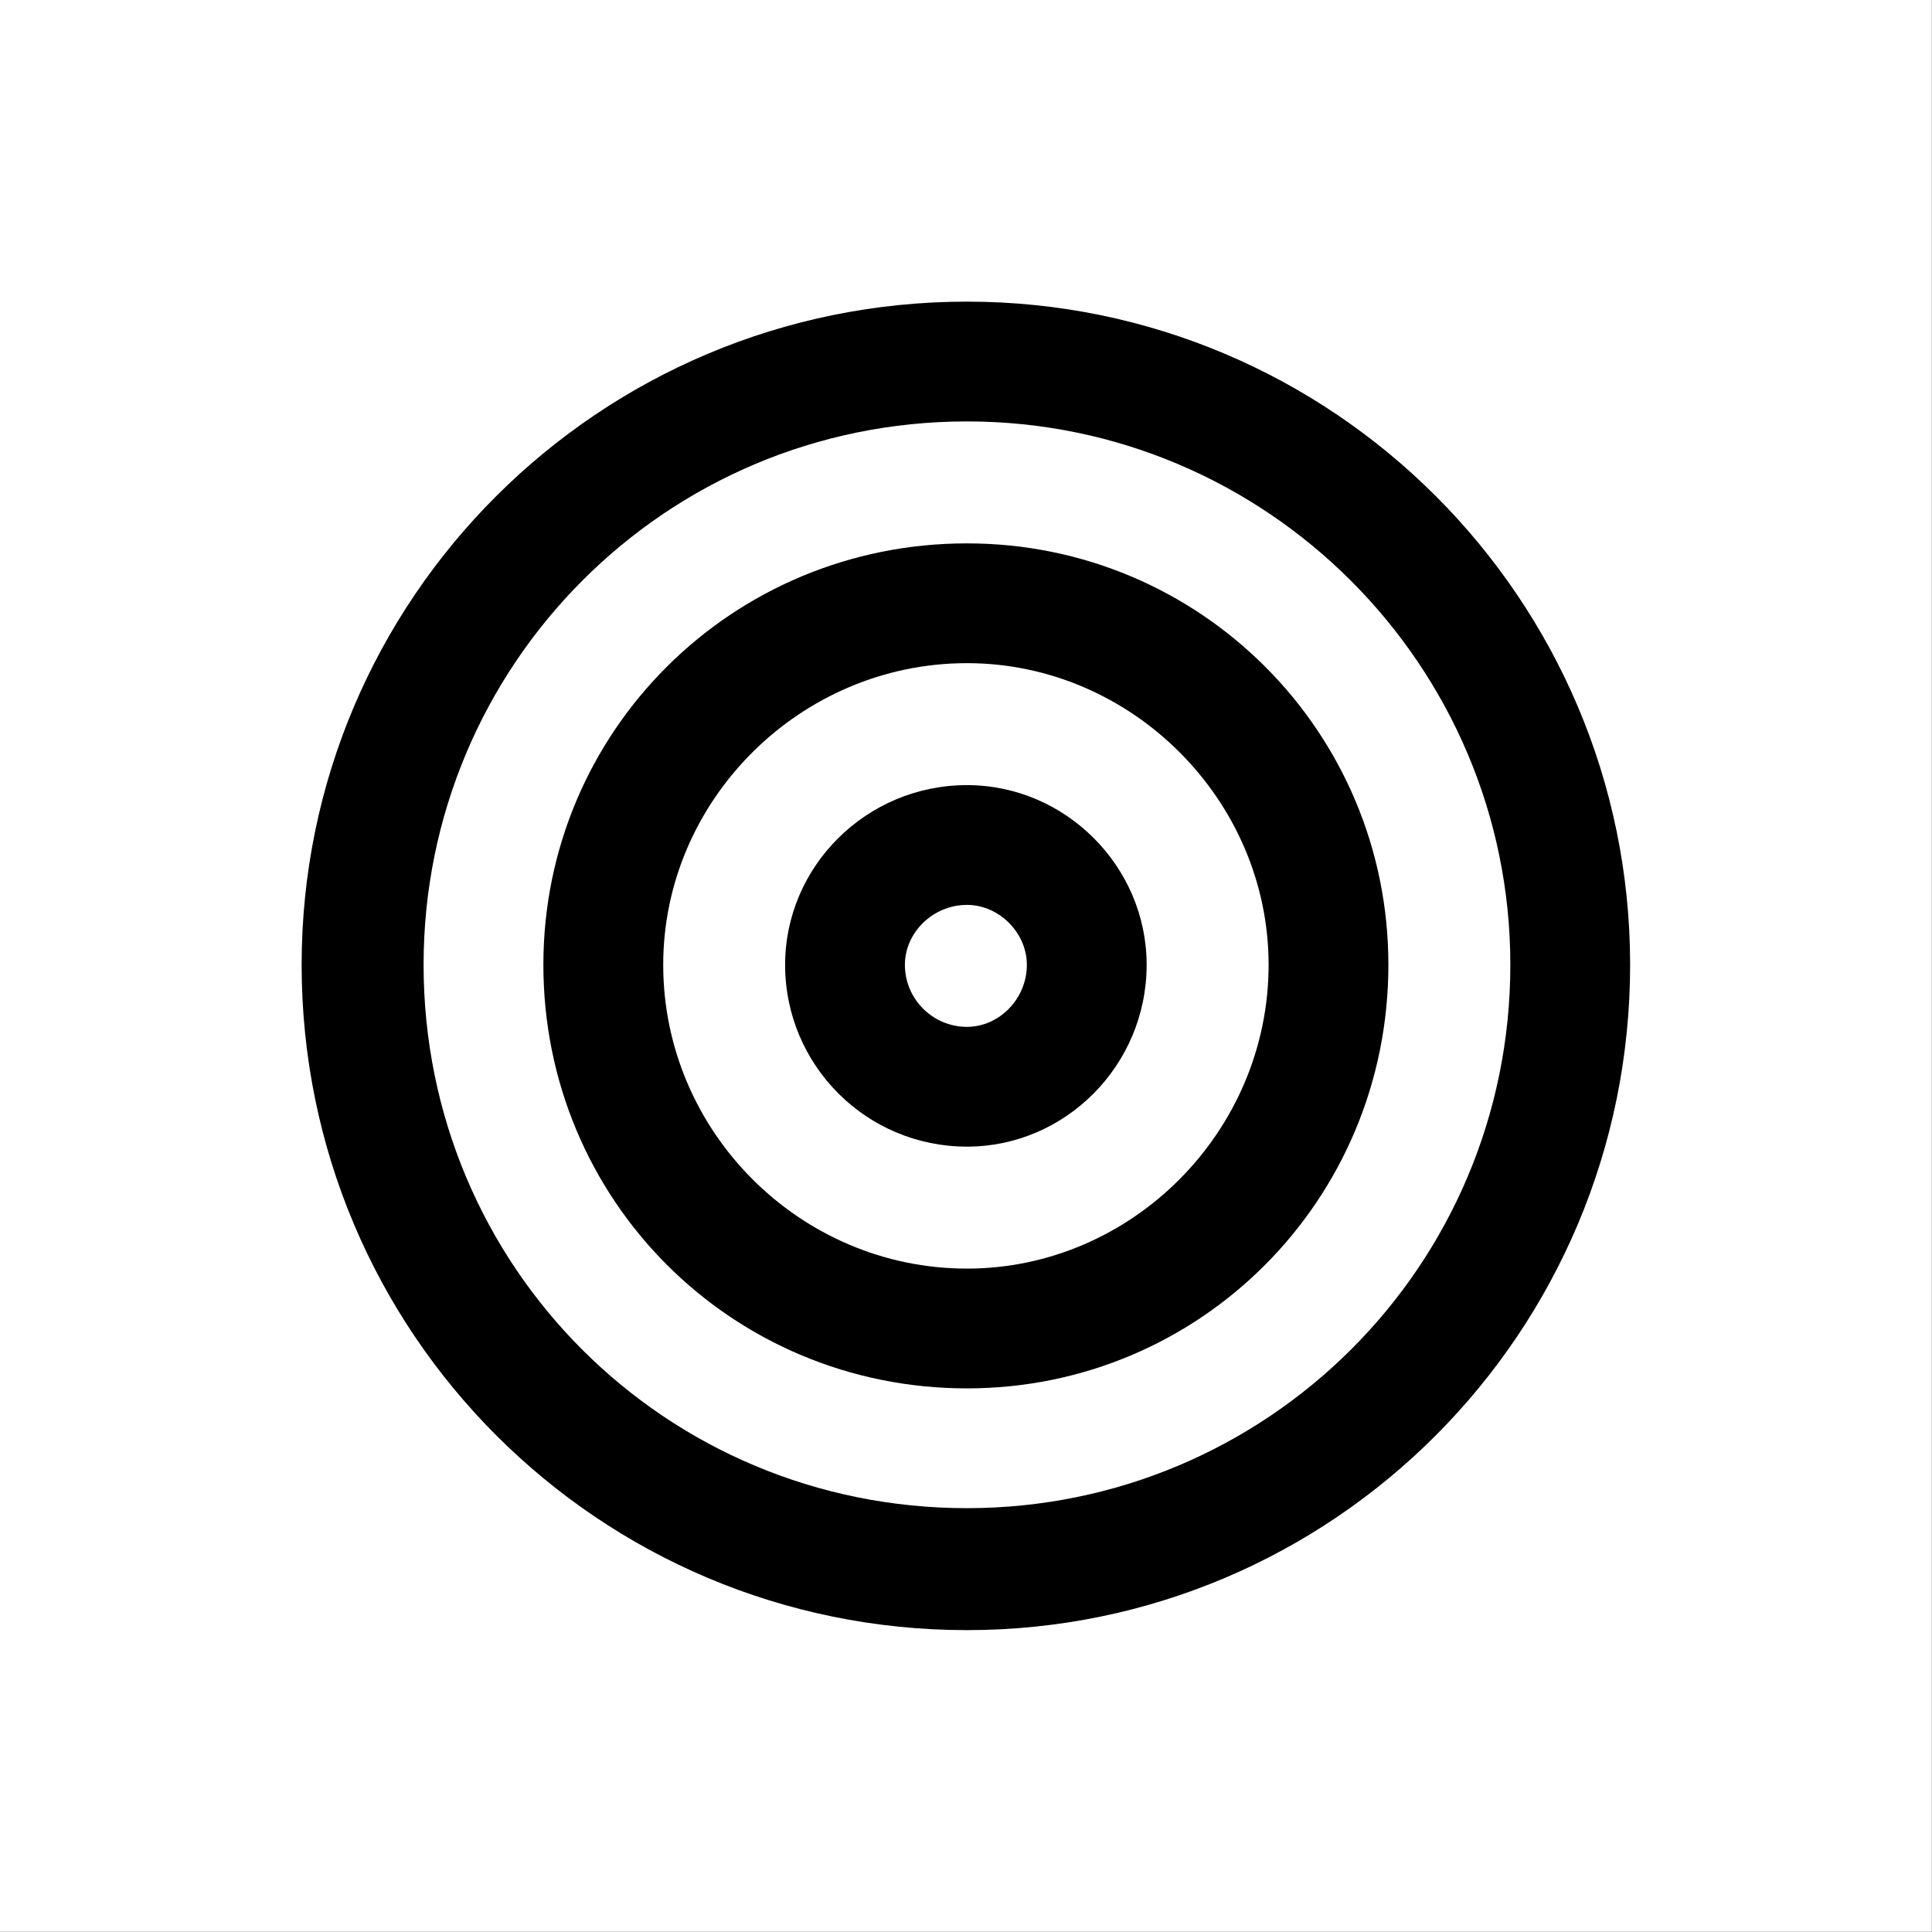 <?xml version="1.0" encoding="UTF-8" standalone="no"?>
<!-- Created with Inkscape (http://www.inkscape.org/) -->

<svg
   xmlns:dc="http://purl.org/dc/elements/1.1/"
   xmlns:cc="http://creativecommons.org/ns#"
   xmlns:rdf="http://www.w3.org/1999/02/22-rdf-syntax-ns#"
   xmlns:svg="http://www.w3.org/2000/svg"
   xmlns="http://www.w3.org/2000/svg"
   xmlns:sodipodi="http://sodipodi.sourceforge.net/DTD/sodipodi-0.dtd"
   xmlns:inkscape="http://www.inkscape.org/namespaces/inkscape"
   width="32"
   height="32"
   id="svg3447"
   version="1.1"
   inkscape:version="0.92.2 (5c3e80d, 2017-08-06)"
   sodipodi:docname="button3-46-src_vector.svg">
  <rect width="100%" height="100%" fill="#808080" stroke="none"/>
  <defs
     id="defs3449">
    <mask
       maskUnits="userSpaceOnUse"
       id="mask4325">
      <path
         transform="translate(24.5,-0.5)"
         d="m 156,80 a 11,11 0 1 1 -22,0 11,11 0 1 1 22,0 z"
         sodipodi:ry="11"
         sodipodi:rx="11"
         sodipodi:cy="80"
         sodipodi:cx="145"
         id="path4327"
         style="fill:#ffffff;fill-opacity:1;fill-rule:evenodd;stroke:none;display:inline"
         sodipodi:type="arc" />
    </mask>
    <mask
       maskUnits="userSpaceOnUse"
       id="mask4639">
      <path
         style="fill:#ffffff;fill-opacity:1;fill-rule:evenodd;stroke:none"
         d="m 8,198 0,12 c 0,4.418 3.582,8 8,8 4.418,0 8,-3.582 8,-8 l 0,-12 -16,0 z"
         id="path4641"
         inkscape:connector-curvature="0" />
    </mask>
  </defs>
  <sodipodi:namedview
     id="base"
     pagecolor="#ffffff"
     bordercolor="#666666"
     borderopacity="1.0"
     inkscape:pageopacity="0.0"
     inkscape:pageshadow="2"
     inkscape:zoom="11.173391"
     inkscape:cx="11.725543"
     inkscape:cy="14.733512"
     inkscape:document-units="px"
     inkscape:current-layer="layer1"
     showgrid="true"
     inkscape:snap-bbox="true"
     inkscape:window-width="1920"
     inkscape:window-height="1017"
     inkscape:window-x="-8"
     inkscape:window-y="-8"
     inkscape:window-maximized="1"
     inkscape:snap-page="true">
    <inkscape:grid
       type="xygrid"
       id="grid3695"
       empspacing="5"
       visible="true"
       enabled="true"
       snapvisiblegridlinesonly="true" />
  </sodipodi:namedview>
  <g
     inkscape:label="Layer 1"
     inkscape:groupmode="layer"
     id="layer1"
     transform="translate(0,-1020.362)">
    <g
       id="g842">
      <path
         id="path3331"
         d="m 0,1020.362 h 31.996 v 31.996 H 0 Z"
         style="fill:#ffffff;fill-opacity:1;fill-rule:nonzero;stroke:none"
         inkscape:connector-curvature="0" />
      <path
         id="path3333"
         d="m 27,1036.342 c 0,6.095 -4.925,11.02 -10.984,11.02 -6.094,0 -11.02,-4.925 -11.02,-11.02 0,-6.059 4.925,-10.984 11.02,-10.984 6.059,0 10.984,4.925 10.984,10.984 z"
         style="fill:#000000;fill-opacity:1;fill-rule:nonzero;stroke:none"
         inkscape:connector-curvature="0" />
      <path
         id="path3335"
         d="m 25.016,1036.342 c 0,4.996 -4.039,9 -9,9 -4.996,0 -9,-4.004 -9,-9 0,-4.961 4.004,-9 9,-9 4.961,0 9,4.039 9,9 z"
         style="fill:#ffffff;fill-opacity:1;fill-rule:evenodd;stroke:none"
         inkscape:connector-curvature="0" />
      <path
         id="path3337"
         d="m 22.996,1036.342 c 0,3.898 -3.118,7.016 -6.98,7.016 -3.898,0 -7.016,-3.118 -7.016,-7.016 0,-3.862 3.118,-6.98 7.016,-6.98 3.862,0 6.98,3.118 6.98,6.98 z"
         style="fill:#000000;fill-opacity:1;fill-rule:evenodd;stroke:none"
         inkscape:connector-curvature="0" />
      <path
         id="path3339"
         d="m 21.012,1036.342 c 0,2.764 -2.268,5.032 -4.996,5.032 -2.764,0 -5.031,-2.268 -5.031,-5.032 0,-2.728 2.268,-4.996 5.031,-4.996 2.728,0 4.996,2.268 4.996,4.996 z"
         style="fill:#ffffff;fill-opacity:1;fill-rule:evenodd;stroke:none"
         inkscape:connector-curvature="0" />
      <path
         id="path3341"
         d="m 18.992,1036.342 c 0,1.665 -1.346,3.012 -2.976,3.012 -1.665,0 -3.012,-1.347 -3.012,-3.012 0,-1.63 1.346,-2.976 3.012,-2.976 1.63,0 2.976,1.346 2.976,2.976 z"
         style="fill:#000000;fill-opacity:1;fill-rule:evenodd;stroke:none"
         inkscape:connector-curvature="0" />
      <path
         id="path3343"
         d="m 17.008,1036.342 c 0,0.567 -0.461,1.028 -0.992,1.028 -0.567,0 -1.028,-0.461 -1.028,-1.028 0,-0.531 0.461,-0.992 1.028,-0.992 0.531,0 0.992,0.461 0.992,0.992 z"
         style="fill:#ffffff;fill-opacity:1;fill-rule:evenodd;stroke:none"
         inkscape:connector-curvature="0" />
    </g>
  </g>
</svg>
